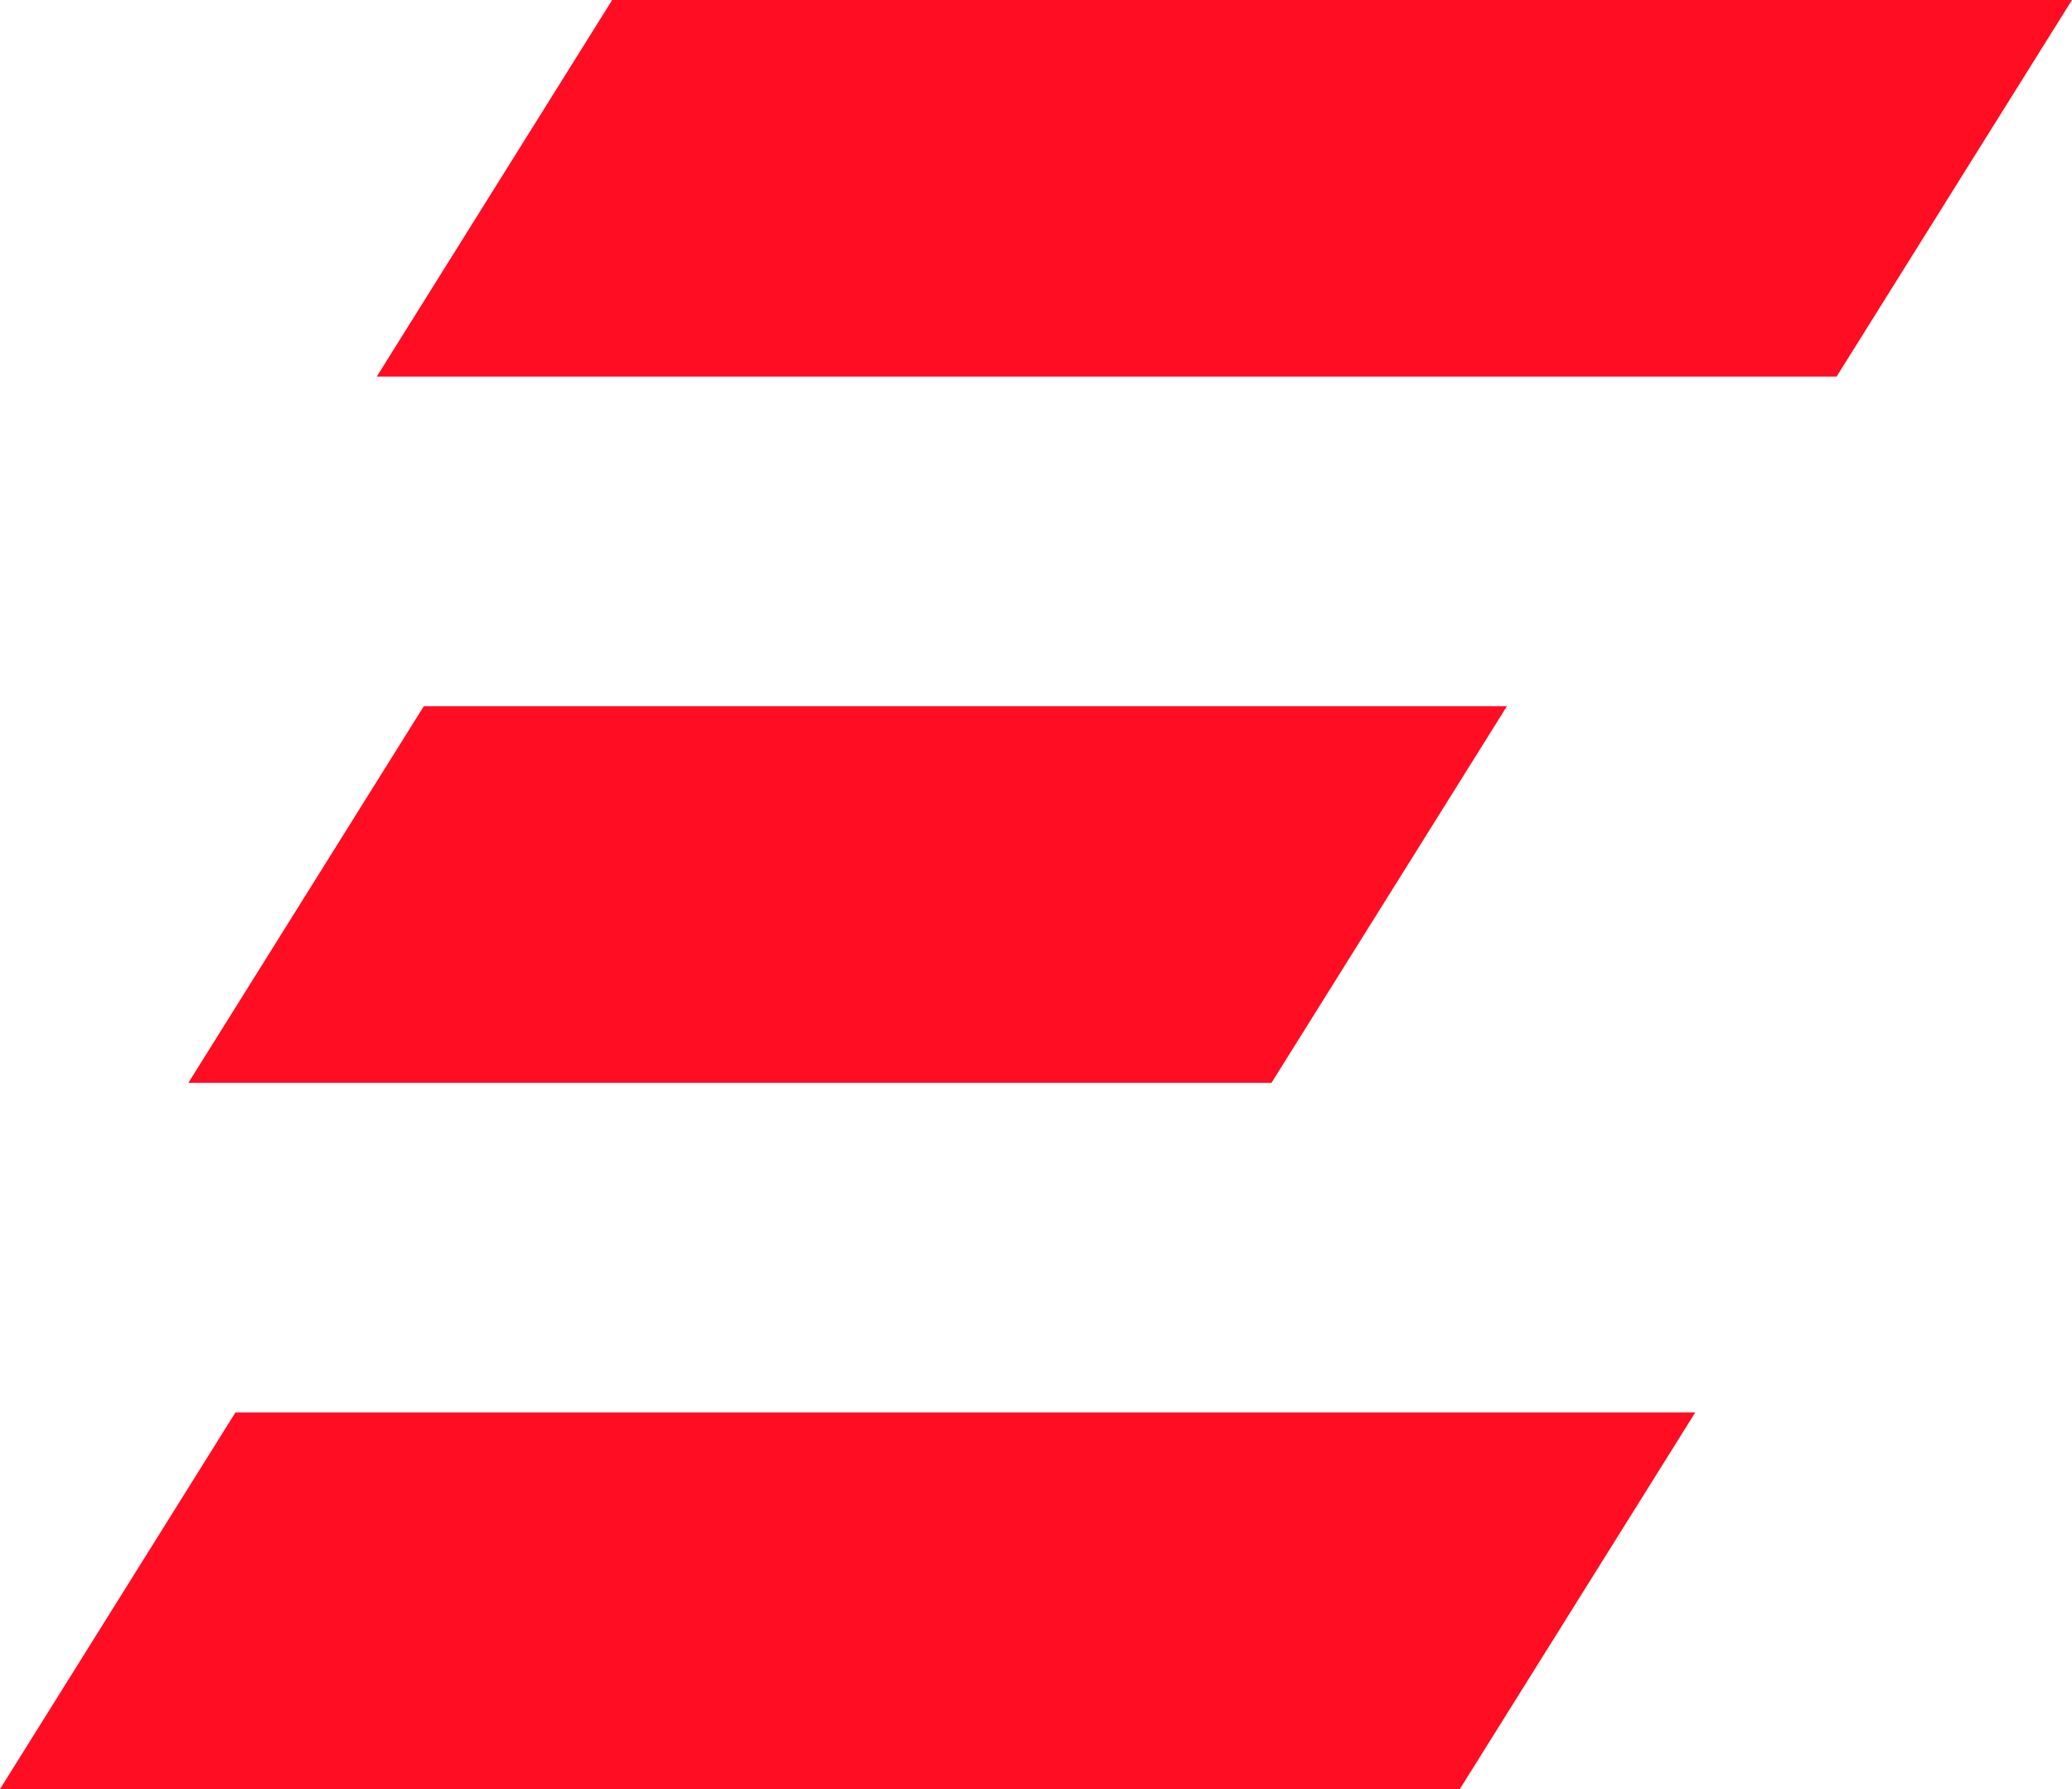 <svg width="44" height="38" viewBox="0 0 44 38" fill="none" xmlns="http://www.w3.org/2000/svg">
<path fill-rule="evenodd" clip-rule="evenodd" d="M13 0H44L39 8H8L13 0ZM9 15H32L27 23H4L9 15ZM36 30H5L0 38H31L36 30Z" fill="#FF0D22"/>
</svg>
